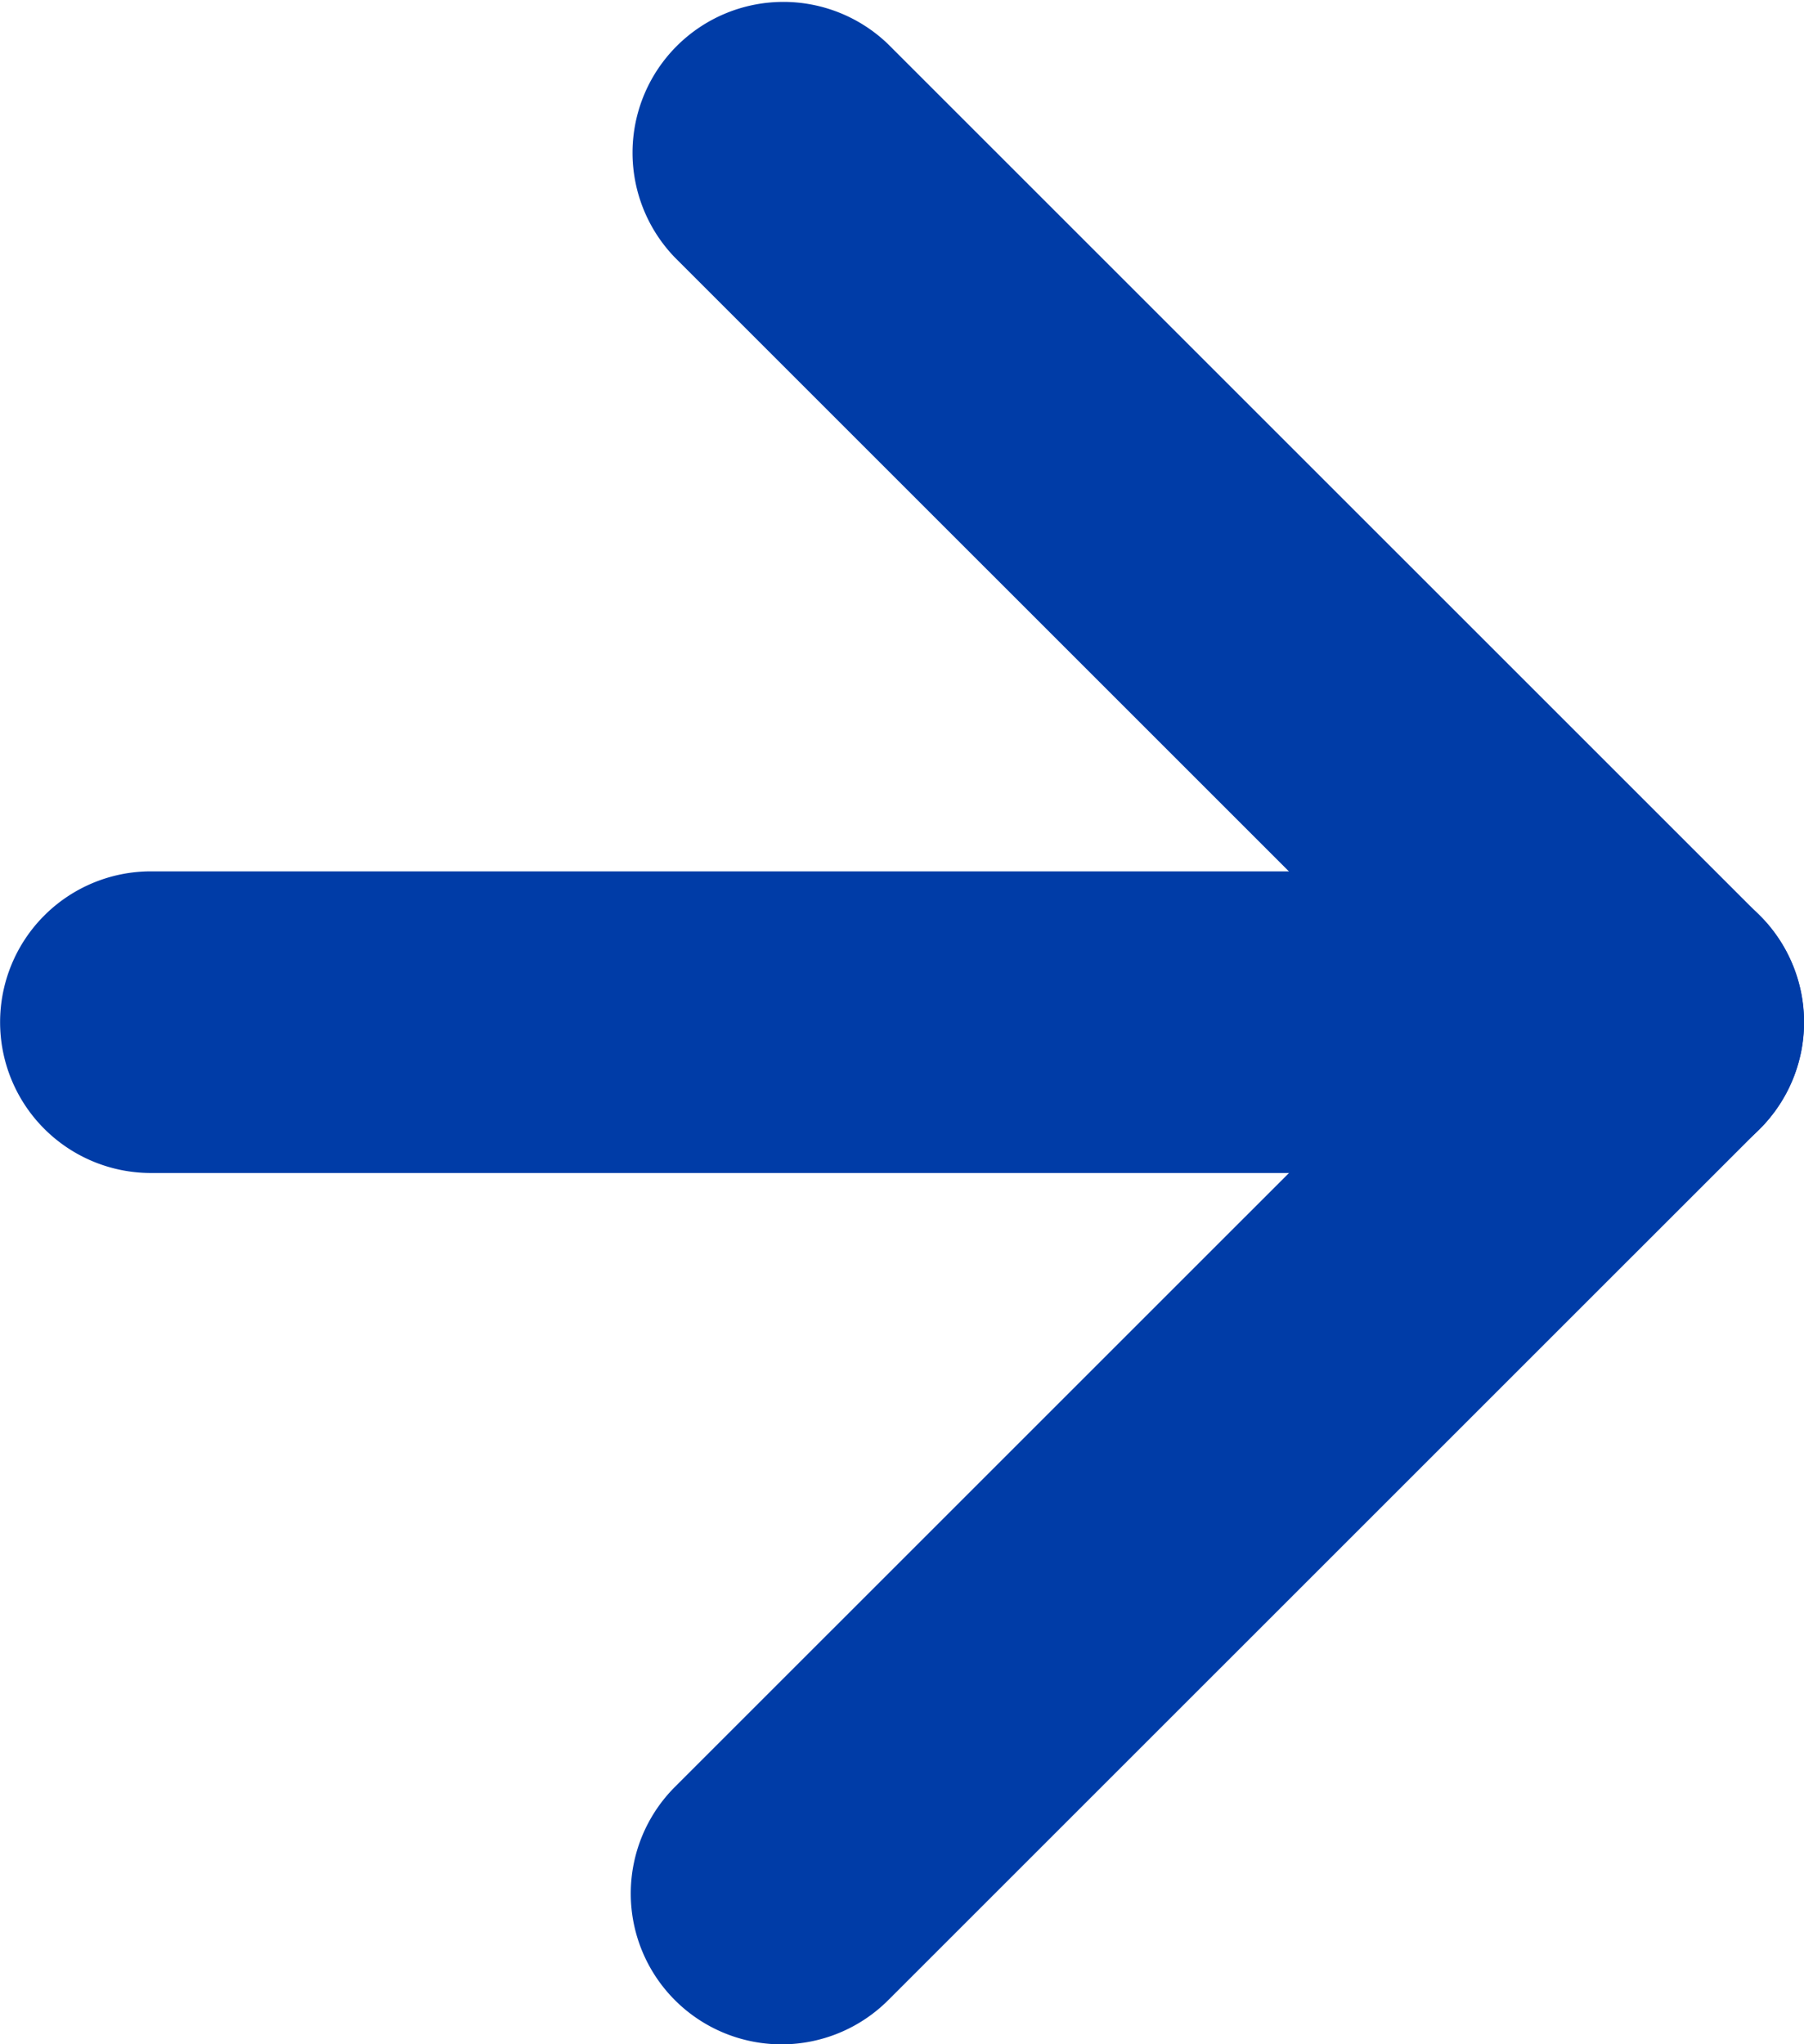<svg xmlns="http://www.w3.org/2000/svg" width="17.939" height="20.332" viewBox="0 0 17.939 20.332"><g transform="translate(-172.813 -111.877)"><path d="M9394.32,138.876h-14.939a1.5,1.5,0,0,1,0-3h14.939a1.5,1.5,0,0,1,0,3Z" transform="translate(-9205.067 -15.333)" fill="#003ca7"/><path d="M9433.1,121.451a1.5,1.5,0,0,1-1.061-.439l-8.667-8.666a1.5,1.5,0,0,1,2.121-2.121l8.667,8.666a1.5,1.5,0,0,1-1.061,2.561Z" transform="translate(-9243.848 2.092)" fill="#003ca7"/><path d="M9424.434,121.451a1.5,1.5,0,0,1-1.061-2.561l8.667-8.666a1.5,1.5,0,0,1,2.121,2.121l-8.667,8.666A1.5,1.5,0,0,1,9424.434,121.451Z" transform="translate(-9243.848 10.758)" fill="#003ca7"/></g></svg>